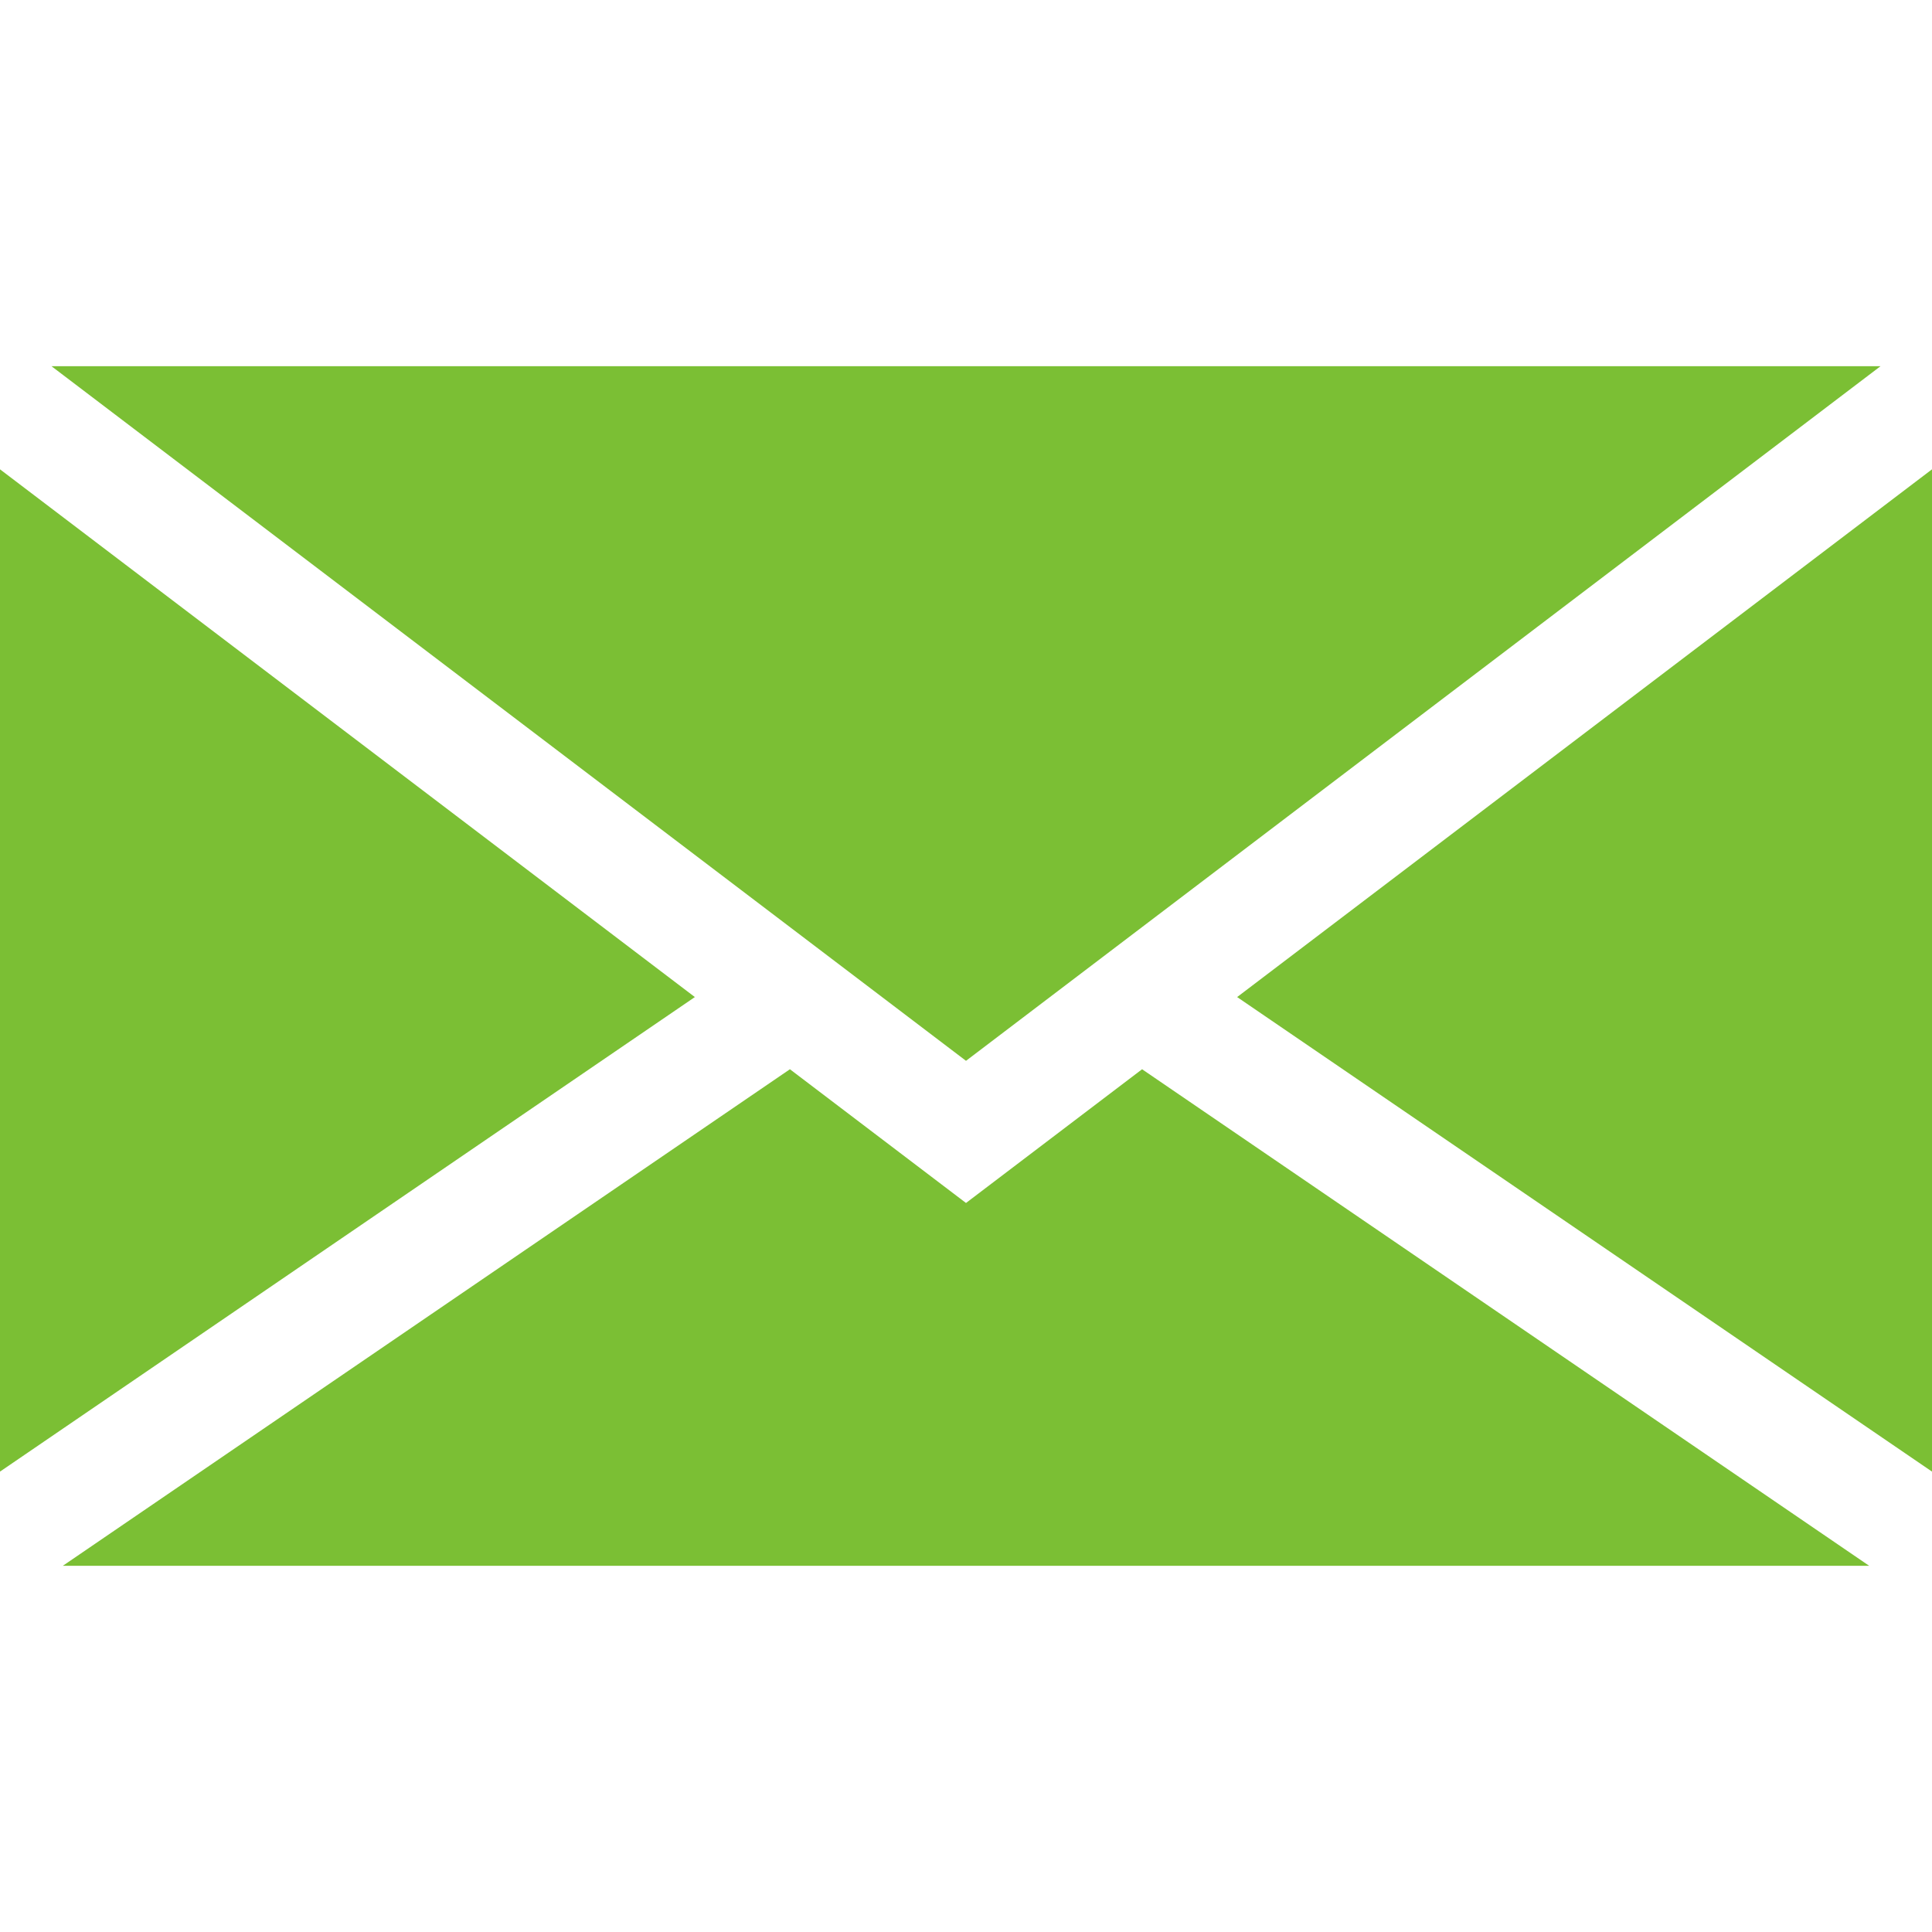 <?xml version="1.0" encoding="UTF-8"?> <svg xmlns="http://www.w3.org/2000/svg" width="50" height="50" viewBox="0 0 50 50" fill="none"> <path d="M0 12.146V38.085L17.983 25.804L0 12.146Z" fill="#7BBF34"></path> <path d="M29.557 27.672L25 31.133L20.443 27.672L1.627 40.522H48.373L29.557 27.672Z" fill="#7BBF34"></path> <path d="M32.017 25.804L50 38.085V12.146L32.017 25.804Z" fill="#7BBF34"></path> <path d="M1.333 9.478L1.64 9.711L25 27.454L48.36 9.711L48.667 9.478H1.333Z" fill="#7BBF34"></path> </svg> 